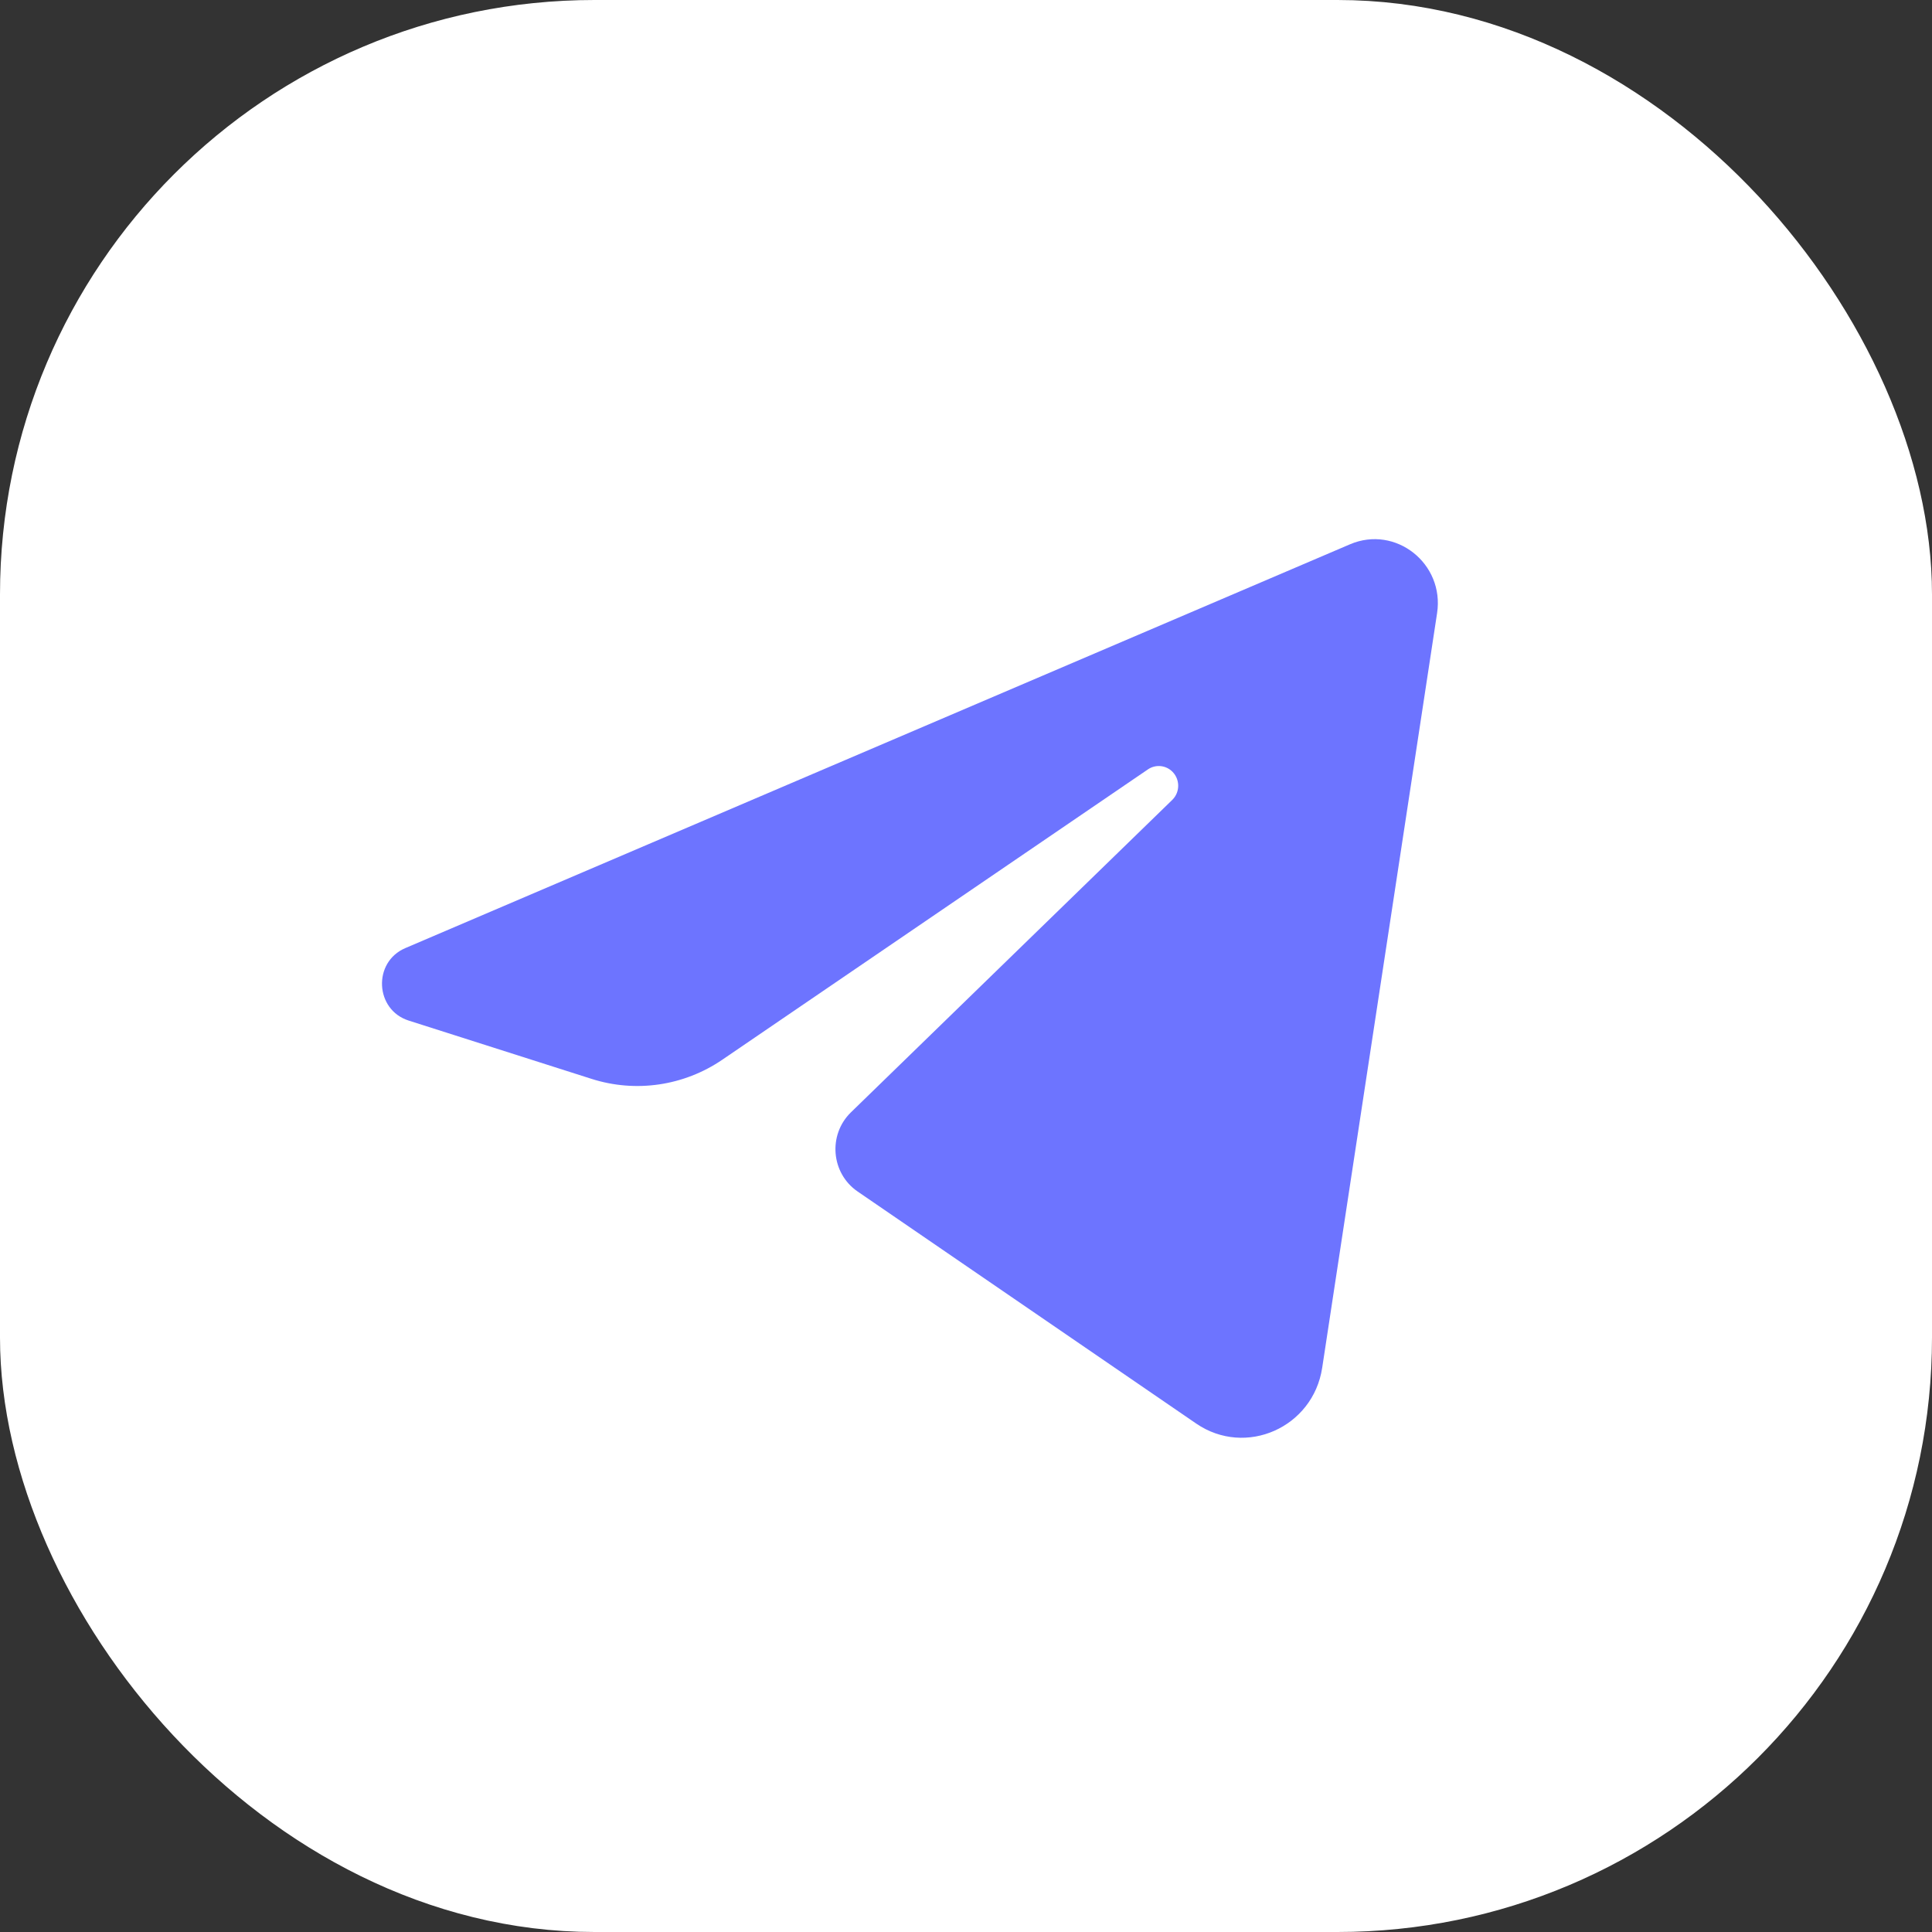 <svg width="65" height="65" viewBox="0 0 65 65" fill="none" xmlns="http://www.w3.org/2000/svg">
<rect x="0" y="0" width="65" height="65" fill="#333333" stroke="none"/>
<rect x="1.5" y="1.5" width="62" height="62" rx="18.5" fill="white" stroke="white" stroke-width="3"/>
<path d="M13.636 31.898L45.42 18.312C46.954 17.657 48.603 18.961 48.349 20.629L44.484 46.016C44.178 48.03 41.908 49.034 40.243 47.893L28.854 40.087C27.959 39.474 27.85 38.18 28.63 37.422L39.438 26.913C39.72 26.639 39.703 26.178 39.403 25.925C39.18 25.737 38.862 25.721 38.621 25.885L24.303 35.652C23.01 36.534 21.39 36.772 19.904 36.298L13.749 34.336C12.611 33.973 12.536 32.368 13.636 31.898Z" fill="#6D74FF"/>
</svg>
